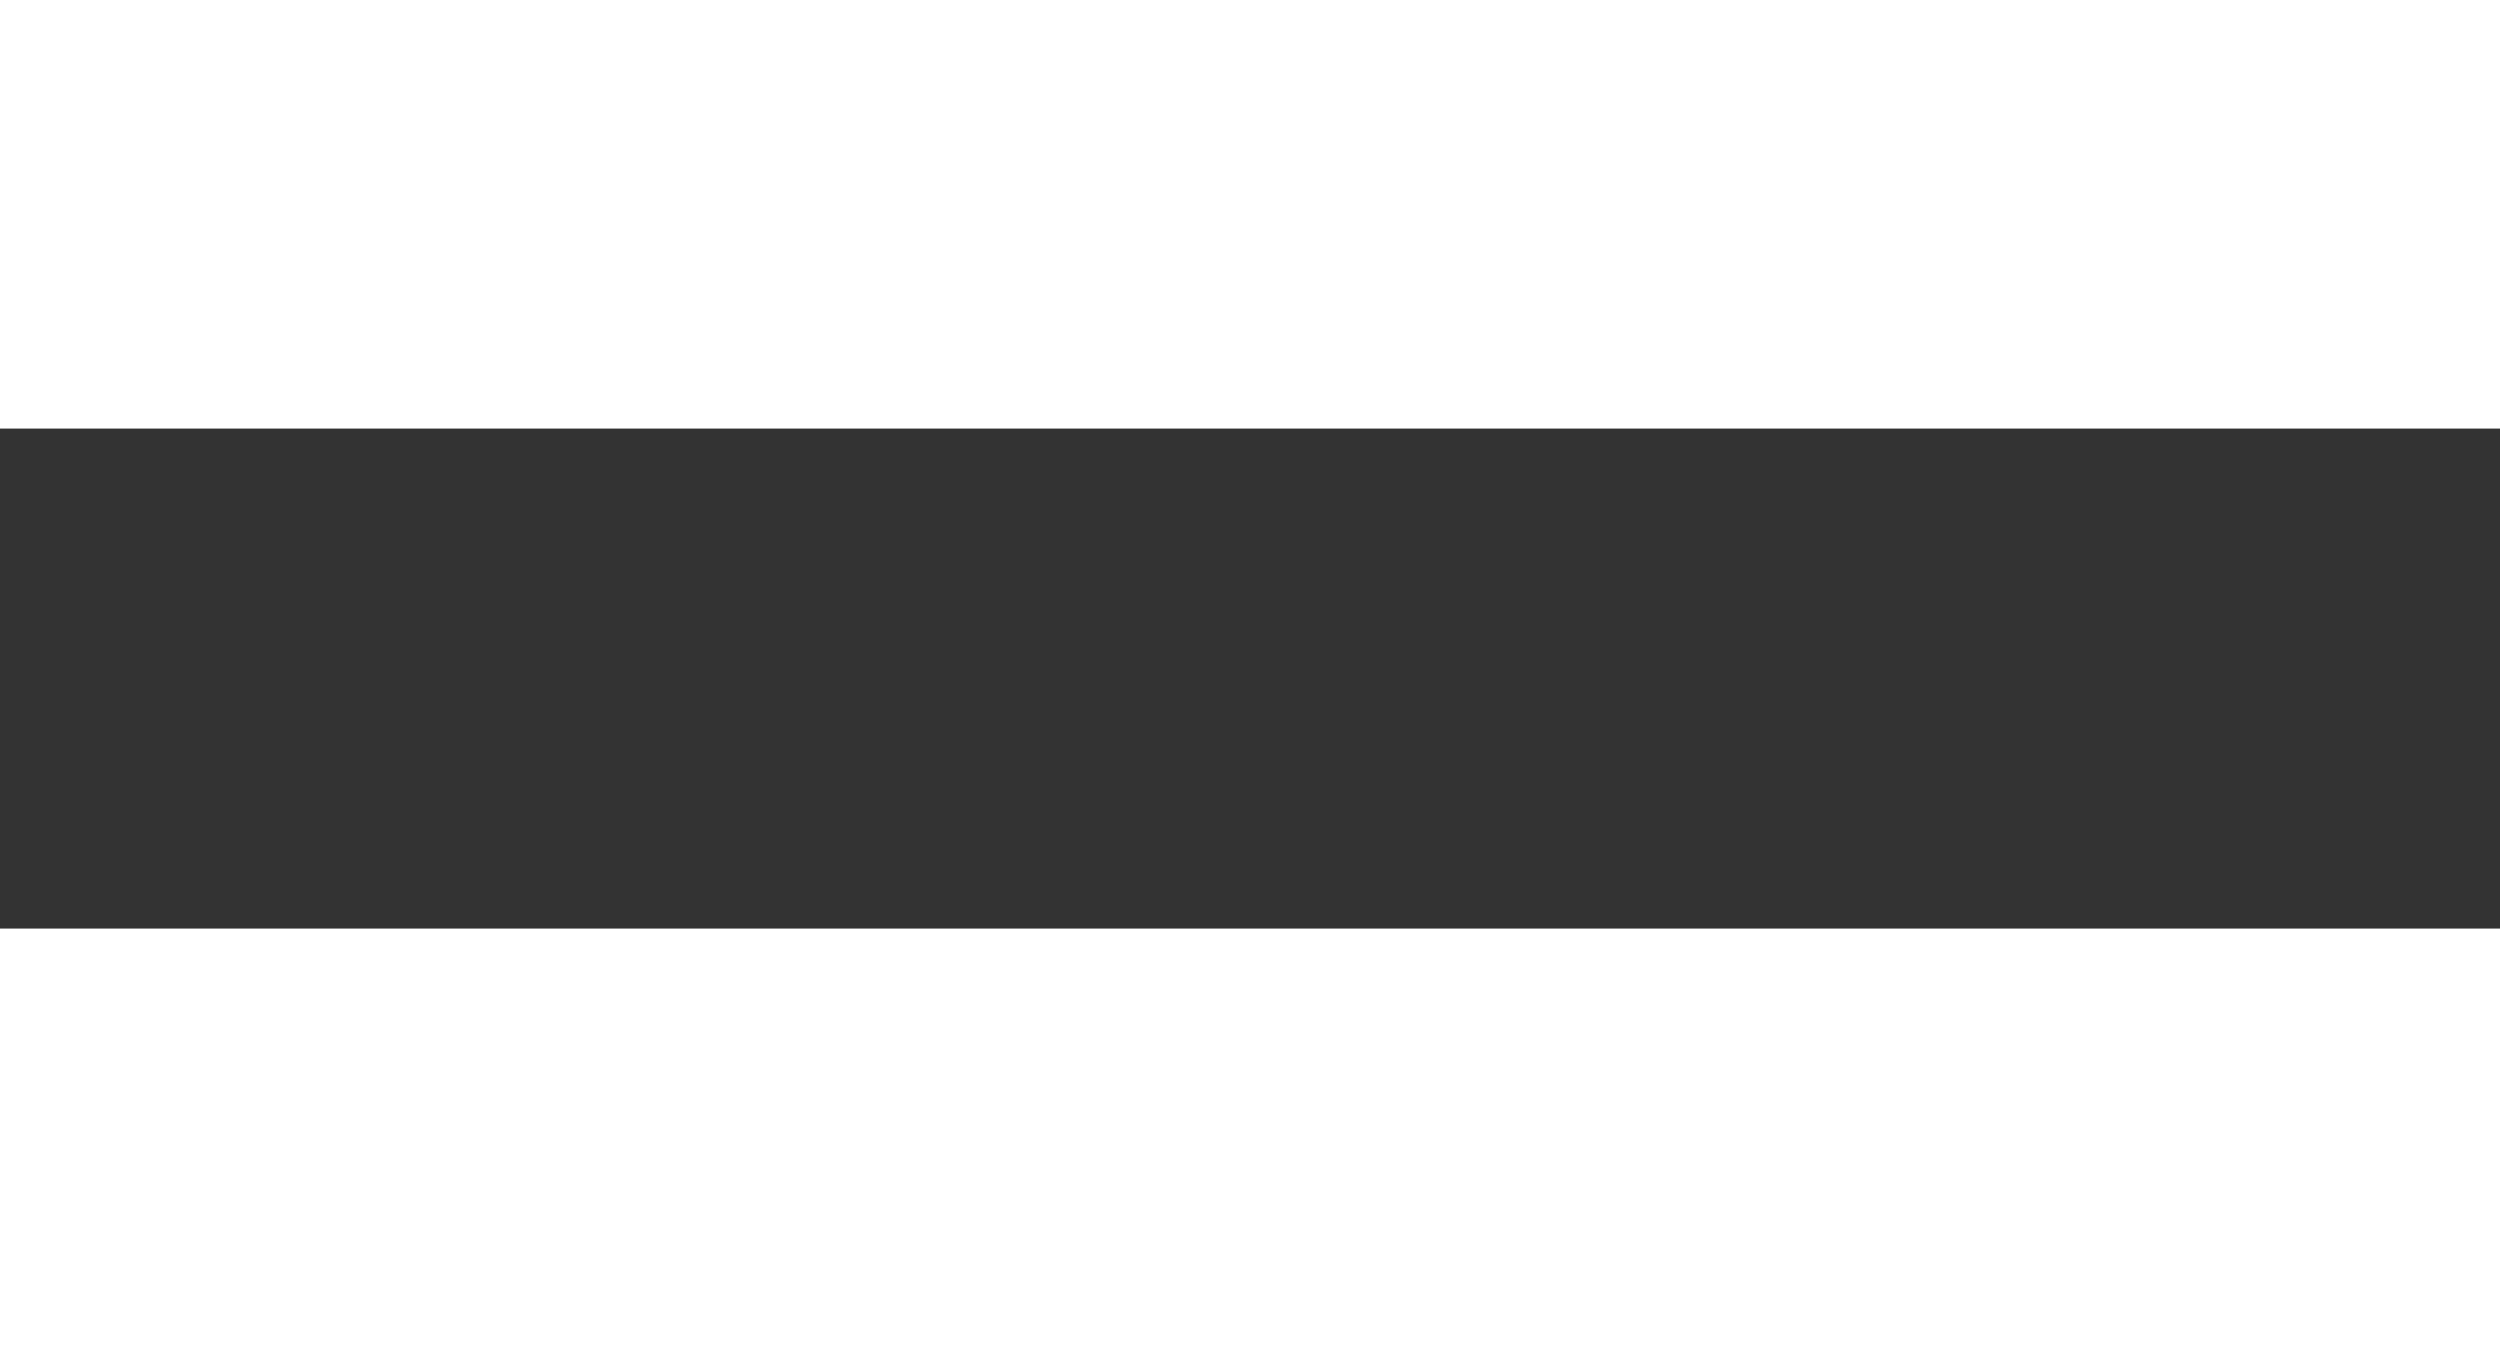 <svg xmlns="http://www.w3.org/2000/svg" width="35" height="19" viewBox="0 0 35 19">
    <rect x="0" y="0" width="35" height="19" fill="#333333" stroke="none"/>
    <g fill="none" fill-rule="evenodd">
        <g fill="#FFF">
            <g>
                <g>
                    <g>
                        <path d="M0 0H35V6H0zM0 13H35V19H0z" transform="translate(-265, -20) translate(265, 20)"/>
                    </g>
                </g>
            </g>
        </g>
    </g>
</svg>
